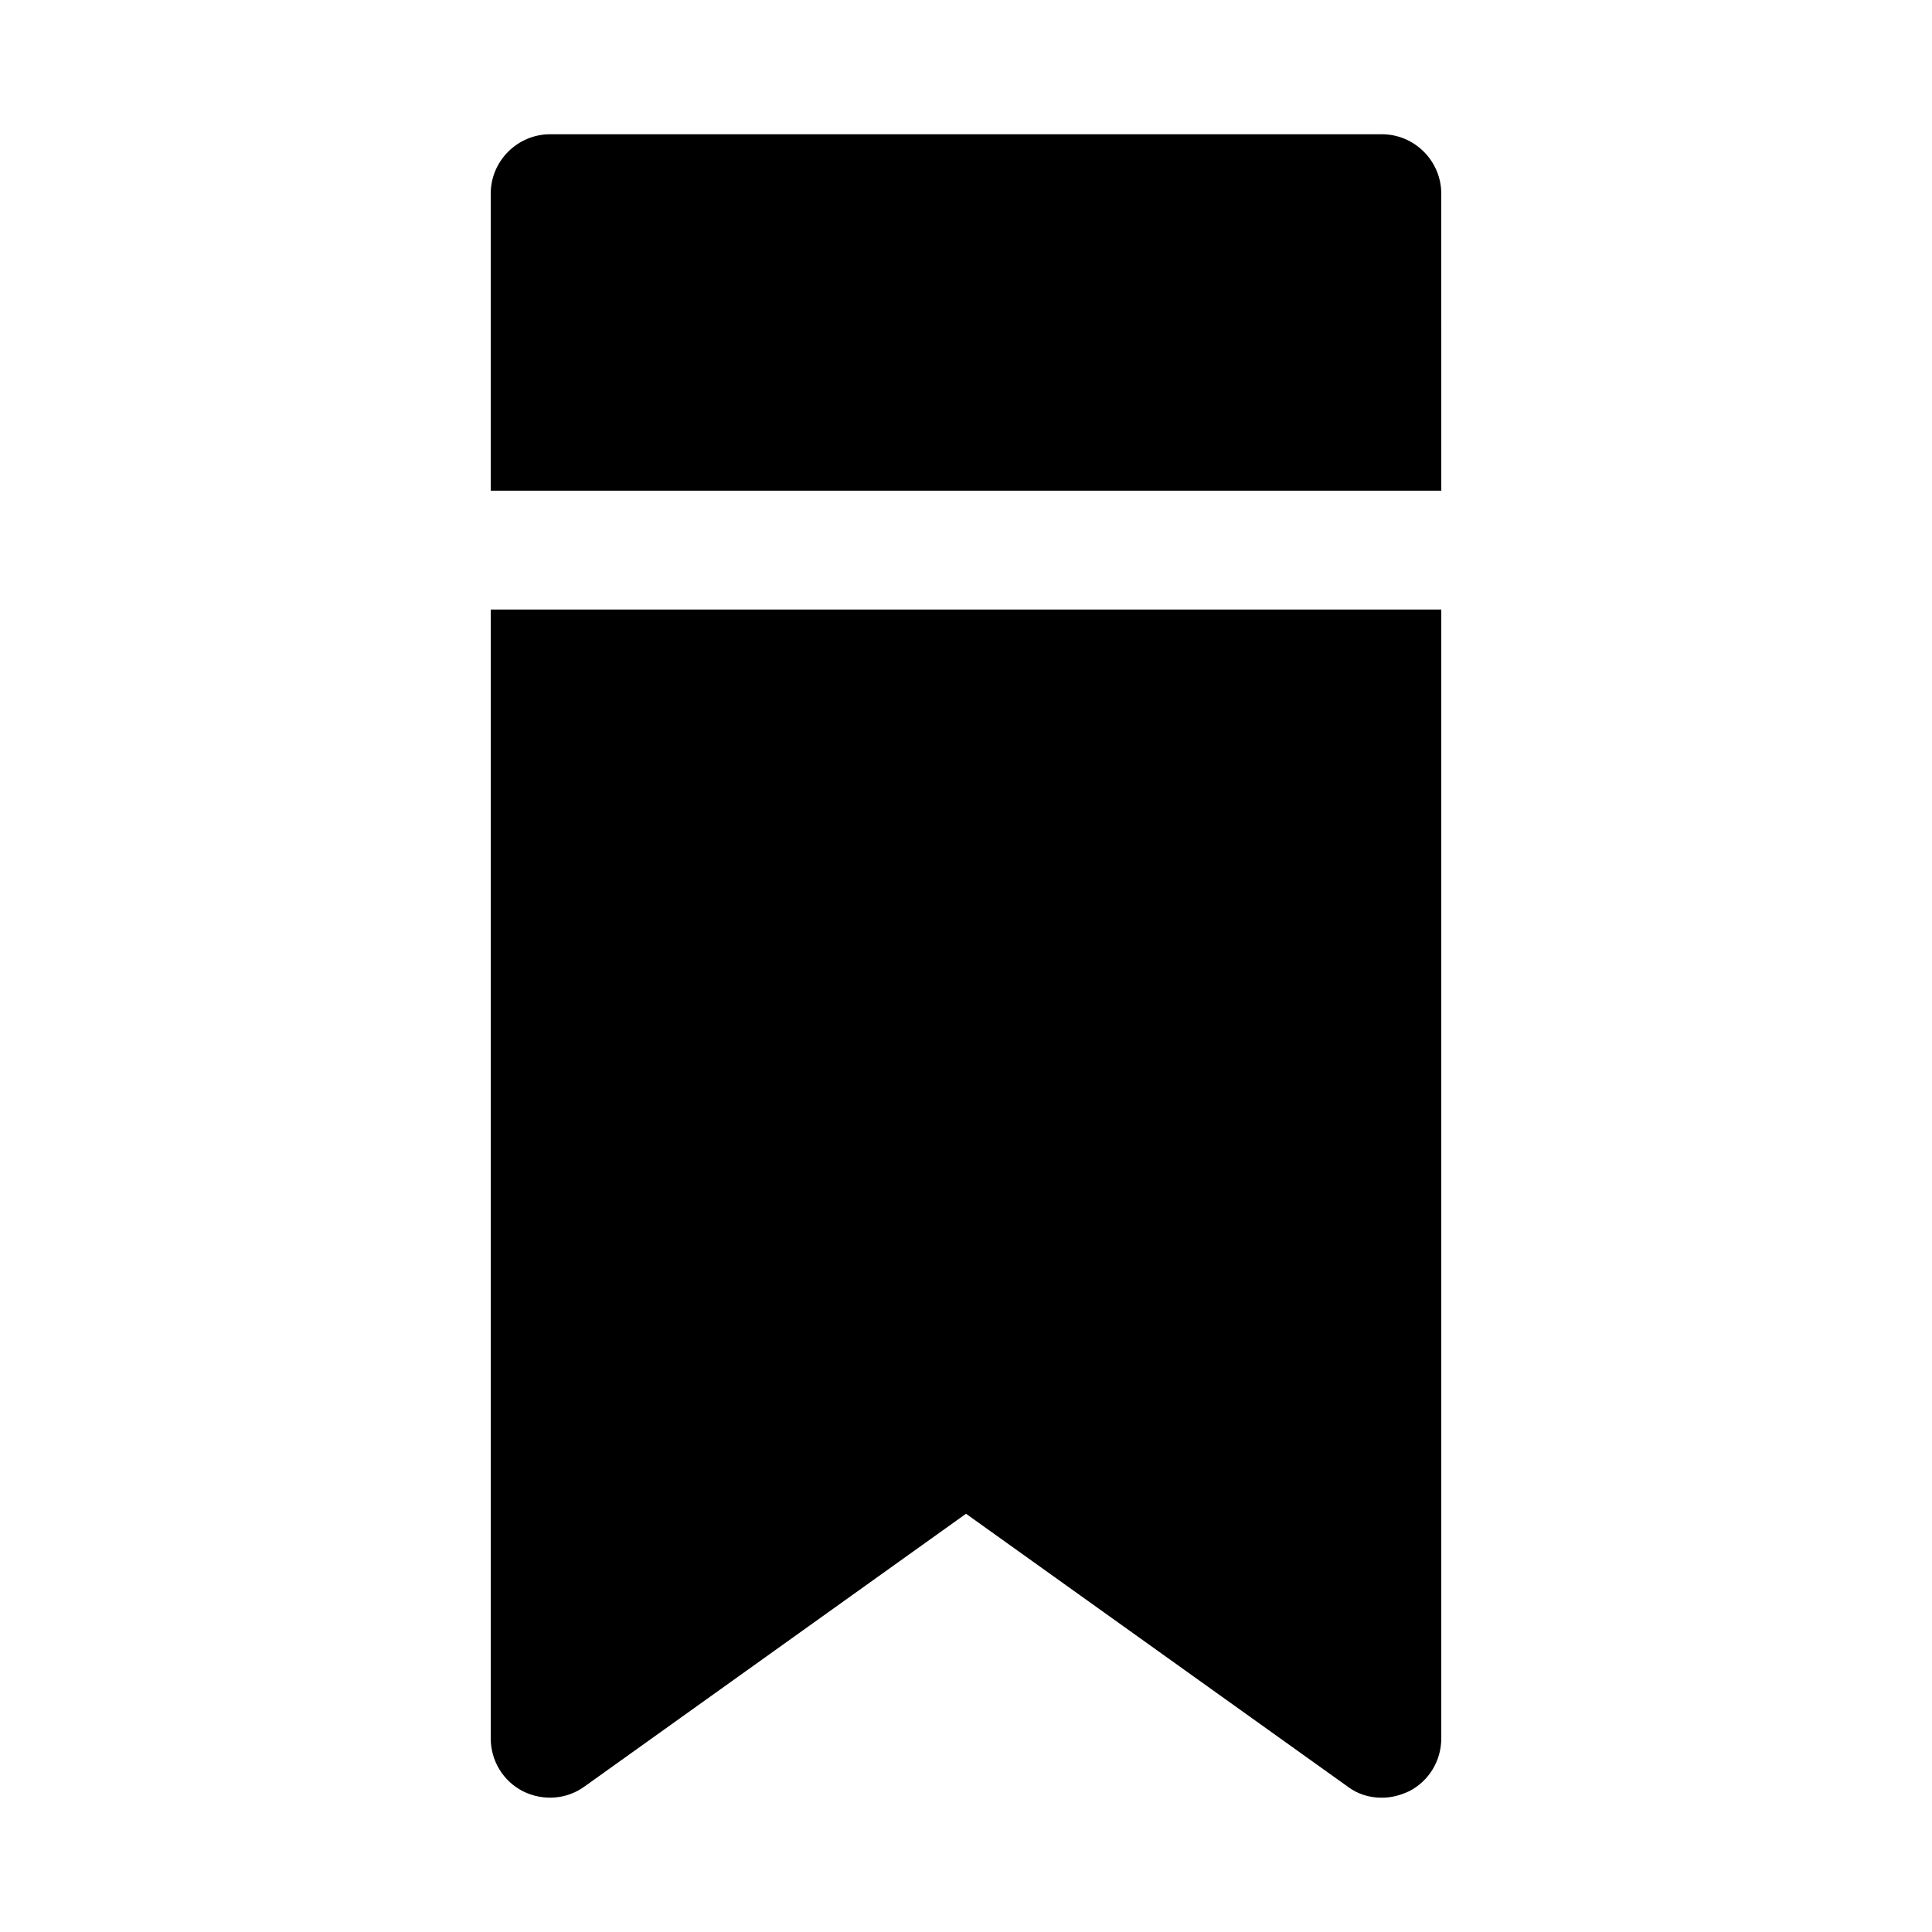 <?xml version="1.0" encoding="UTF-8"?>
<!-- Uploaded to: ICON Repo, www.iconrepo.com, Generator: ICON Repo Mixer Tools -->
<svg fill="#000000" width="800px" height="800px" version="1.1" viewBox="144 144 512 512" xmlns="http://www.w3.org/2000/svg">
 <g>
  <path d="m525.95 195.32c0-8.66-7.086-15.742-15.742-15.742h-220.42c-8.656 0-15.742 7.086-15.742 15.742v78.719h251.91z"/>
  <path d="m274.05 604.67c0 5.984 3.305 11.336 8.5 14.012 5.352 2.676 11.652 2.203 16.375-1.258l101.08-72.266 101.08 72.266c2.672 2.043 5.824 2.988 9.129 2.988 2.519 0 4.879-0.629 7.242-1.73 5.195-2.676 8.5-8.031 8.5-14.012v-299.14h-251.9z"/>
 </g>
</svg>
